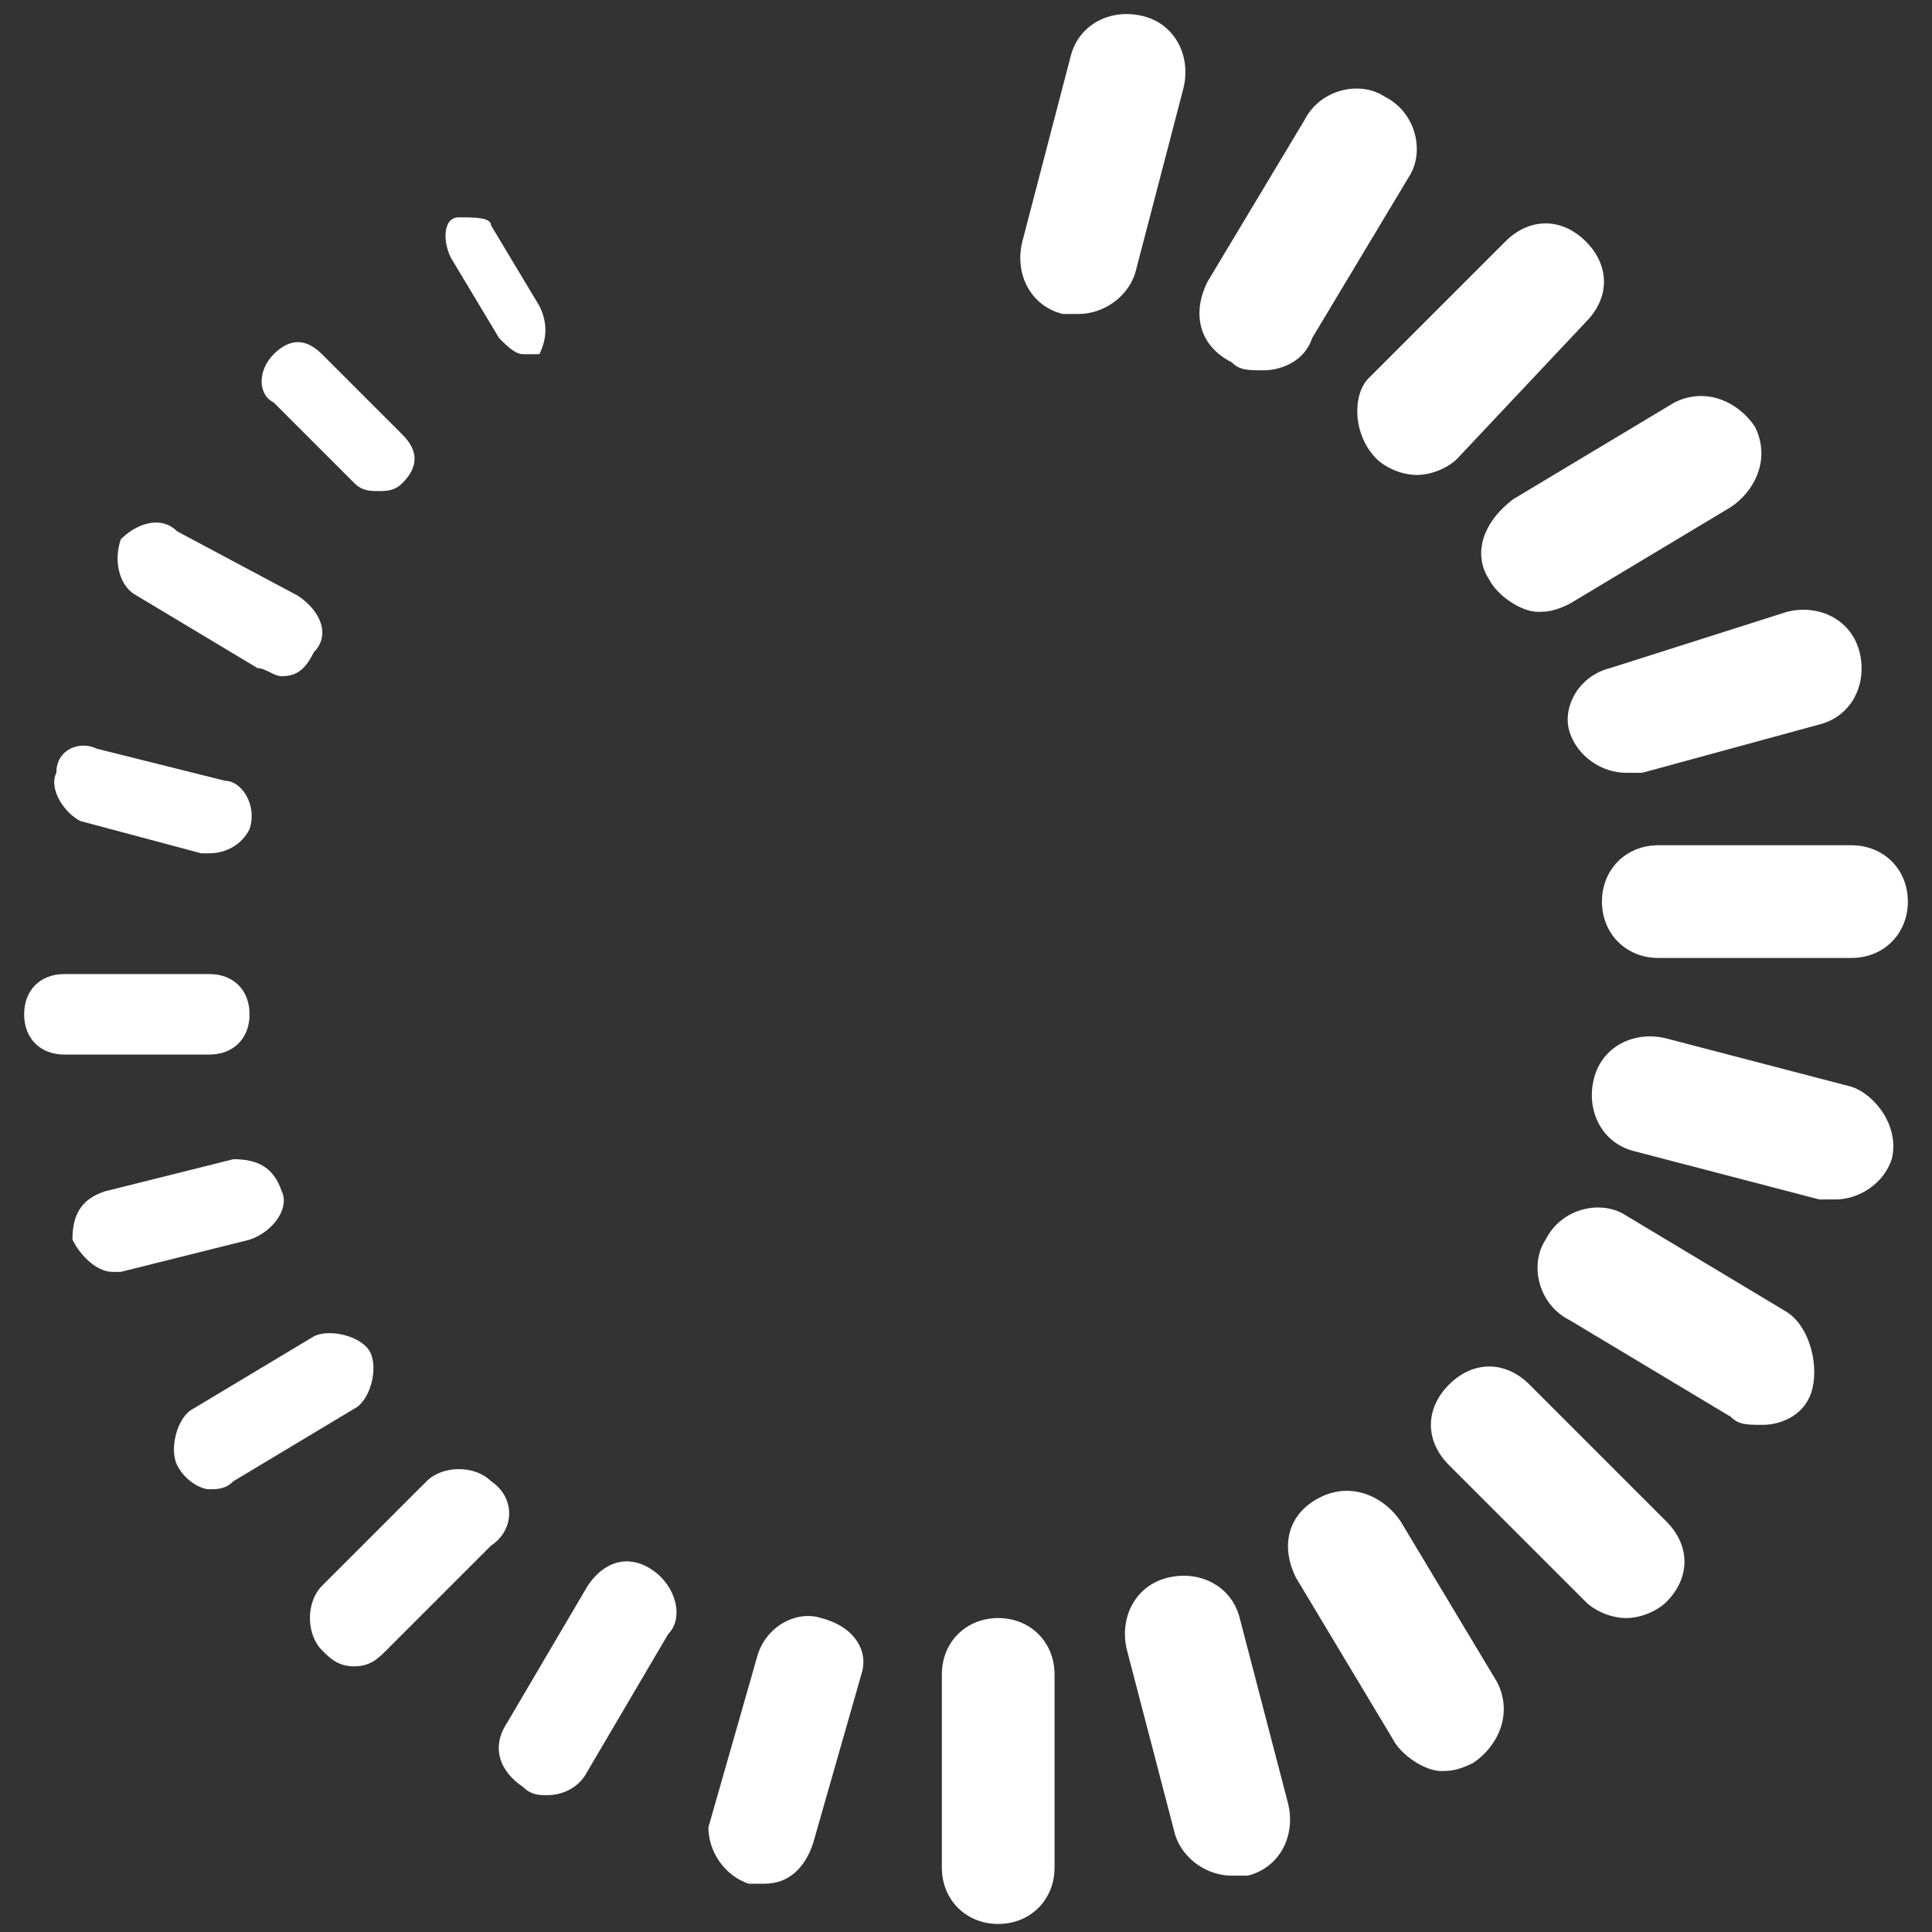 <svg width="24" height="24" viewBox="0 0 24 24" fill="none" xmlns="http://www.w3.org/2000/svg">
<rect x="0" y="0" width="24" height="24" fill="#333333" stroke="none"/>
<g clip-path="url(#clip0_0_511)">
<path d="M14.7 1.1C14.8 0.7 14.6 0.3 14.2 0.2C13.8 0.1 13.4 0.3 13.3 0.7L12.7 3C12.6 3.4 12.8 3.8 13.2 3.9C13.3 3.9 13.3 3.9 13.4 3.9C13.7 3.9 14 3.7 14.1 3.4L14.7 1.1ZM15.3 4.5C15.4 4.6 15.5 4.6 15.7 4.6C15.9 4.6 16.2 4.5 16.3 4.2L17.5 2.2C17.7 1.9 17.6 1.4 17.2 1.2C16.9 1 16.4 1.1 16.2 1.5L15 3.5C14.8 3.9 14.9 4.3 15.3 4.5ZM17.1 5.7C17.2 5.8 17.4 5.9 17.6 5.9C17.8 5.9 18 5.8 18.1 5.7L19.7 4C20 3.7 20 3.3 19.7 3C19.4 2.7 19 2.7 18.7 3L17 4.7C16.8 4.9 16.8 5.4 17.1 5.7ZM18.5 7.2C18.6 7.4 18.9 7.6 19.1 7.6C19.2 7.6 19.3 7.6 19.5 7.5L21.5 6.3C21.8 6.1 22 5.7 21.8 5.3C21.6 5 21.2 4.8 20.8 5L18.8 6.2C18.4 6.5 18.3 6.9 18.5 7.2ZM19.5 9.1C19.6 9.4 19.9 9.6 20.2 9.6C20.3 9.6 20.3 9.6 20.4 9.6L22.6 9C23 8.9 23.2 8.5 23.1 8.1C23 7.7 22.6 7.5 22.2 7.6L20 8.3C19.6 8.4 19.4 8.8 19.5 9.1ZM23 10.5H20.6C20.2 10.5 19.9 10.8 19.9 11.2C19.9 11.6 20.2 11.9 20.6 11.9H23C23.4 11.9 23.7 11.6 23.7 11.2C23.7 10.8 23.4 10.5 23 10.5ZM23 13.5L20.7 12.9C20.3 12.8 19.9 13 19.8 13.4C19.7 13.8 19.9 14.2 20.3 14.3L22.6 14.9C22.7 14.9 22.7 14.9 22.8 14.9C23.1 14.9 23.4 14.7 23.5 14.4C23.6 14 23.3 13.6 23 13.5ZM22.2 16.3L20.2 15.1C19.9 14.9 19.4 15 19.2 15.4C19 15.7 19.1 16.2 19.5 16.4L21.5 17.6C21.6 17.7 21.7 17.7 21.9 17.7C22.1 17.7 22.4 17.6 22.5 17.3C22.6 17 22.5 16.5 22.2 16.3ZM19 17.2C18.7 16.9 18.3 16.9 18 17.2C17.7 17.5 17.7 17.9 18 18.2L19.7 19.9C19.8 20 20 20.1 20.2 20.1C20.4 20.1 20.6 20 20.7 19.9C21 19.6 21 19.2 20.7 18.9L19 17.2ZM17.4 18.9C17.2 18.6 16.8 18.4 16.4 18.6C16 18.8 15.9 19.2 16.1 19.6L17.3 21.6C17.4 21.8 17.7 22 17.9 22C18 22 18.1 22 18.3 21.9C18.6 21.7 18.8 21.3 18.6 20.9L17.4 18.9ZM15.4 20.1C15.3 19.7 14.9 19.5 14.5 19.6C14.1 19.7 13.9 20.1 14 20.5L14.6 22.8C14.7 23.1 15 23.3 15.3 23.3C15.4 23.3 15.4 23.3 15.5 23.3C15.9 23.2 16.1 22.8 16 22.4L15.4 20.1ZM12.4 20.1C12 20.1 11.7 20.4 11.7 20.8V23.2C11.7 23.6 12 23.9 12.4 23.9C12.8 23.9 13.1 23.6 13.1 23.2V20.8C13.1 20.4 12.8 20.1 12.4 20.1ZM10.2 20.1C9.9 20 9.5 20.2 9.4 20.6L8.8 22.7C8.8 23 9 23.3 9.3 23.4C9.4 23.4 9.4 23.4 9.5 23.4C9.8 23.4 10 23.2 10.1 22.9L10.7 20.8C10.8 20.5 10.6 20.2 10.2 20.1ZM8.1 19.5C7.8 19.3 7.5 19.4 7.3 19.7L6.3 21.4C6.1 21.7 6.2 22 6.5 22.2C6.6 22.3 6.7 22.3 6.8 22.3C7 22.3 7.2 22.2 7.3 22L8.3 20.3C8.5 20.1 8.4 19.7 8.1 19.5ZM6.1 18.4C5.9 18.2 5.5 18.2 5.3 18.4L4 19.7C3.8 19.9 3.8 20.3 4 20.5C4.1 20.6 4.2 20.7 4.4 20.7C4.6 20.7 4.7 20.6 4.8 20.5L6.1 19.2C6.4 19 6.4 18.6 6.1 18.4ZM4.6 16.8C4.5 16.6 4.1 16.5 3.9 16.6L2.4 17.5C2.2 17.6 2.1 18 2.2 18.2C2.3 18.4 2.5 18.5 2.6 18.5C2.7 18.5 2.8 18.5 2.9 18.4L4.4 17.5C4.6 17.4 4.7 17 4.6 16.8ZM3.5 14.8C3.4 14.5 3.2 14.4 2.9 14.4L1.3 14.8C1 14.9 0.9 15.1 0.9 15.4C1 15.6 1.2 15.8 1.4 15.8H1.5L3.1 15.4C3.4 15.3 3.6 15 3.5 14.8ZM2.6 13.1C2.9 13.1 3.1 12.9 3.1 12.6C3.1 12.3 2.9 12.1 2.6 12.1H0.8C0.5 12.1 0.3 12.3 0.3 12.6C0.3 12.9 0.5 13.1 0.8 13.1H2.6ZM1 10.2L2.5 10.6H2.6C2.8 10.6 3 10.5 3.1 10.3C3.2 10 3 9.7 2.8 9.7L1.2 9.3C1 9.2 0.7 9.3 0.7 9.6C0.6 9.8 0.8 10.1 1 10.2ZM1.7 7.4L3.2 8.3C3.3 8.3 3.4 8.4 3.5 8.4C3.7 8.4 3.8 8.3 3.9 8.1C4.1 7.9 4 7.6 3.7 7.4L2.2 6.6C2 6.4 1.7 6.5 1.5 6.7C1.4 7 1.5 7.3 1.7 7.4ZM4.4 6C4.5 6.1 4.6 6.1 4.7 6.1C4.8 6.1 4.9 6.1 5 6C5.2 5.8 5.2 5.6 5 5.4L4 4.4C3.8 4.2 3.6 4.2 3.4 4.4C3.2 4.6 3.2 4.9 3.4 5L4.4 6ZM6.2 4.2C6.3 4.3 6.4 4.4 6.5 4.4C6.6 4.4 6.6 4.4 6.7 4.4C6.8 4.2 6.8 4 6.7 3.8L6.1 2.8C6.1 2.7 5.9 2.7 5.7 2.7C5.5 2.7 5.5 3 5.6 3.2L6.2 4.2Z" fill="white"/>
</g>
<defs>
<clipPath id="clip0_0_511">
<rect width="24" height="24" fill="white"/>
</clipPath>
</defs>
</svg>

